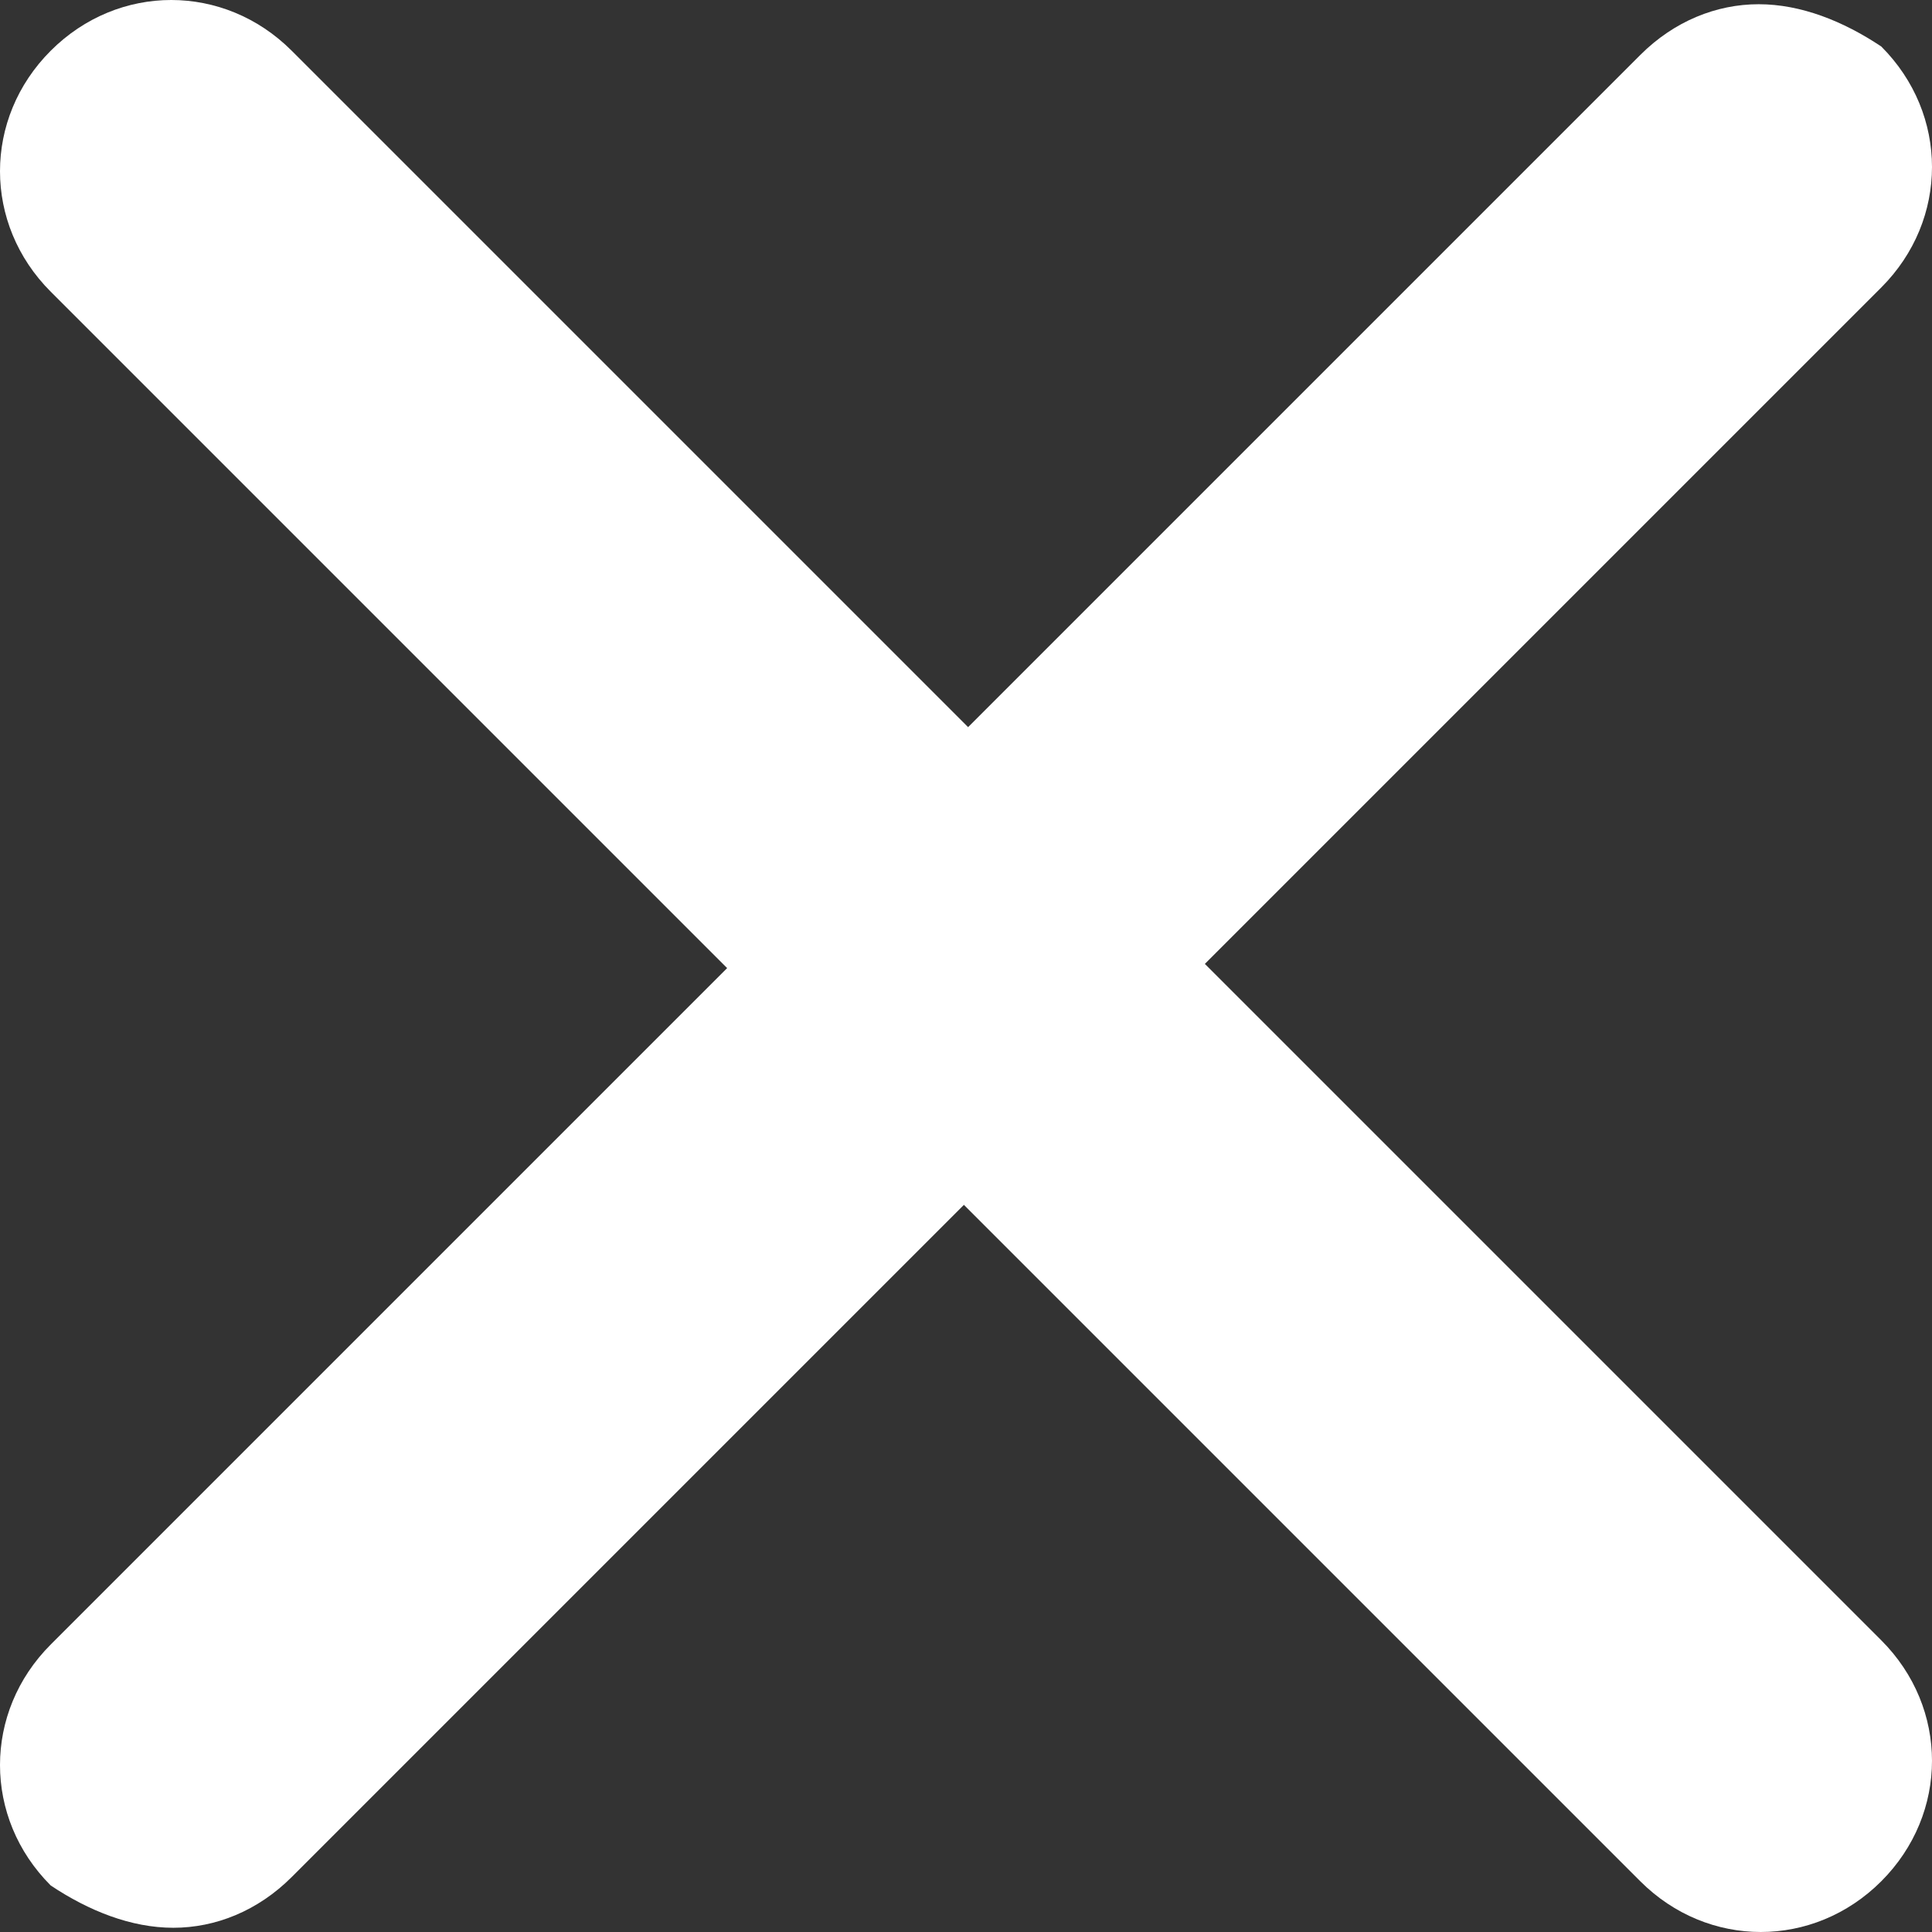 <?xml version="1.0" encoding="utf-8"?>
<!-- Generator: Adobe Illustrator 21.1.0, SVG Export Plug-In . SVG Version: 6.00 Build 0)  -->
<svg version="1.1" id="Calque_1" xmlns="http://www.w3.org/2000/svg" xmlns:xlink="http://www.w3.org/1999/xlink" x="0px" y="0px"
	 viewBox="0 0 45.7 45.7" style="enable-background:new 0 0 45.7 45.7;" xml:space="preserve">
<rect x="0" y="0" width="45.7" height="45.7" fill="#333333" stroke="none"/>
<style type="text/css">
	.st0{fill:#ffffff;}
</style>
<path class="st0" d="M25.7,20L6.9,1.2c-1.6-1.6-4.1-1.6-5.7,0s-1.6,4.1,0,5.7l16,16l-16,16c-1.6,1.6-1.6,4.1,0,5.7
	c0.9,0.6,1.9,1,2.9,1s2-0.4,2.8-1.2l18.8-18.8c0.8-0.8,1.2-1.8,1.2-2.8S26.5,20.8,25.7,20z"/>
<path class="st0" d="M20,25.7l18.8,18.8c1.6,1.6,4.1,1.6,5.7,0c1.6-1.6,1.6-4.1,0-5.7l-16-16l16-16c1.6-1.6,1.6-4.1,0-5.7
	c-0.9-0.6-1.9-1-2.9-1s-2,0.4-2.8,1.2L20,20.1c-0.8,0.8-1.2,1.8-1.2,2.8S19.2,24.9,20,25.7z"/>
</svg>
